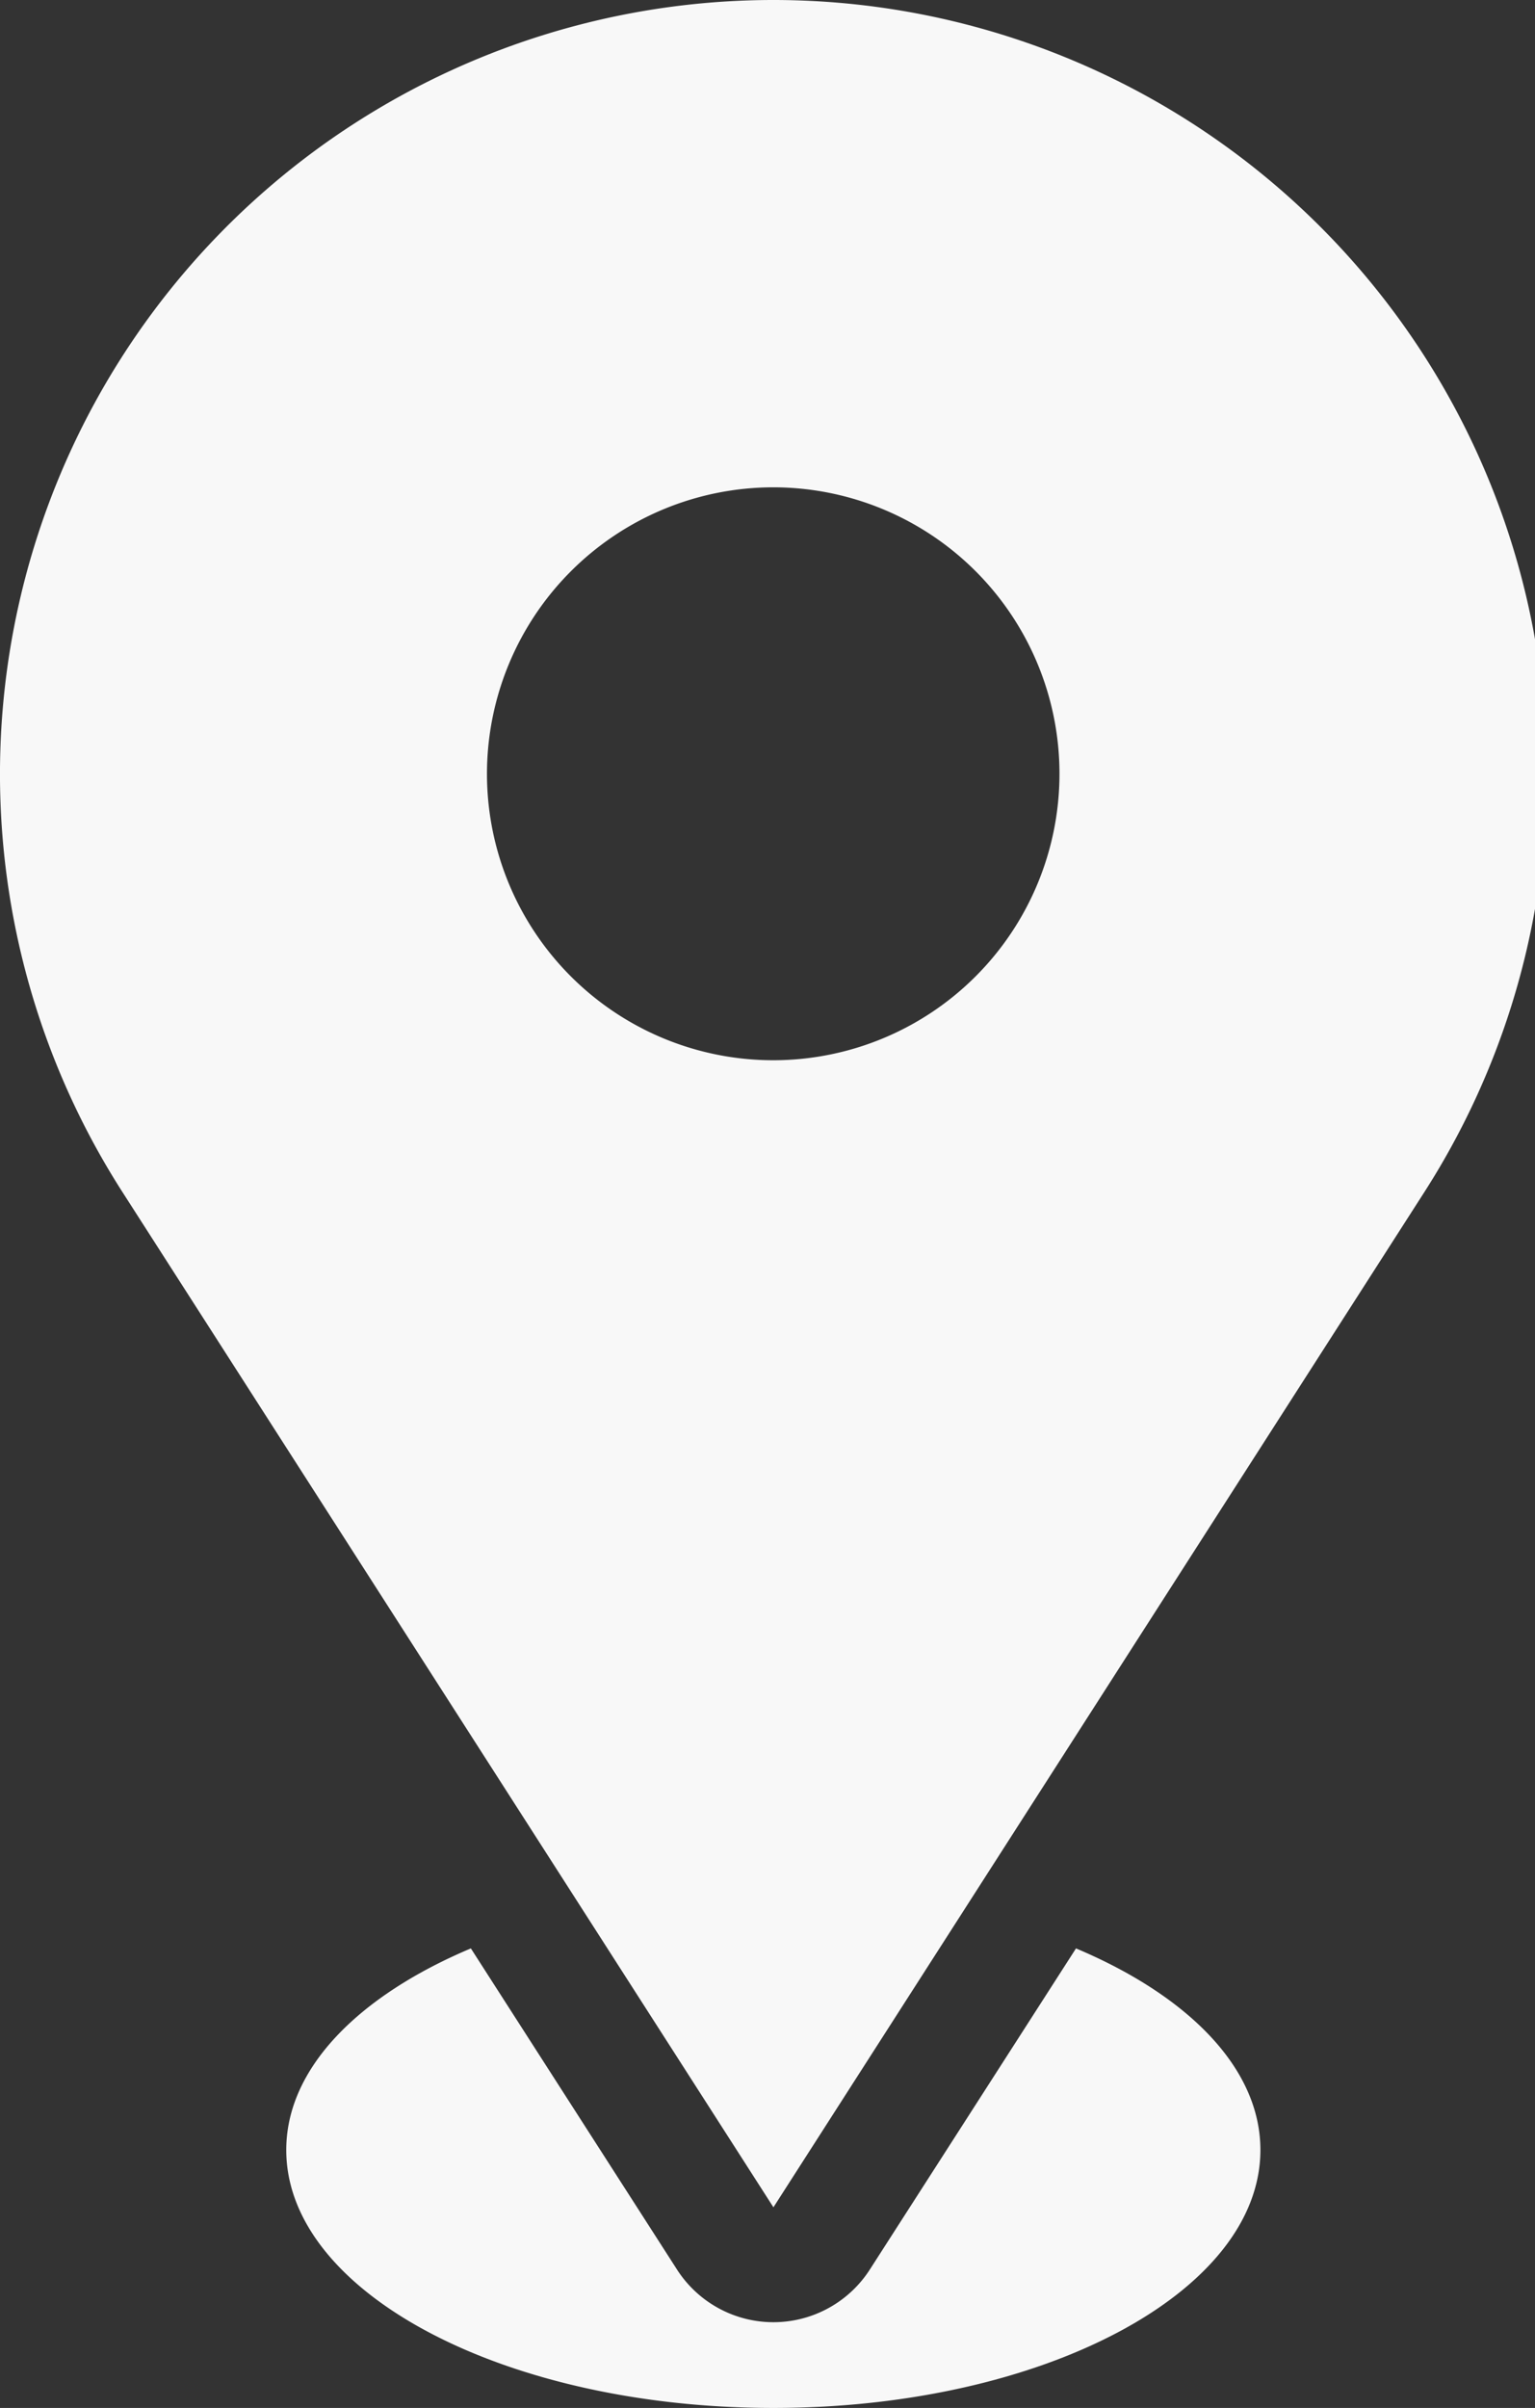 <?xml version="1.0" encoding="UTF-8"?> <svg xmlns="http://www.w3.org/2000/svg" xmlns:xlink="http://www.w3.org/1999/xlink" id="Groupe_55" data-name="Groupe 55" width="37" height="58" viewBox="0 0 37 58"><rect x="0" y="0" width="37" height="58" fill="#333333" stroke="none"/><defs><clipPath id="clip-path"><rect id="Rectangle_70" data-name="Rectangle 70" width="37" height="58" transform="translate(0 0)" fill="#f8f8f8"></rect></clipPath></defs><g id="Groupe_54" data-name="Groupe 54" clip-path="url(#clip-path)"><path id="Tracé_113" data-name="Tracé 113" d="M18.643,0A18.645,18.645,0,0,0,2.956,28.72L18.643,53.167,34.329,28.72A18.645,18.645,0,0,0,18.643,0m0,11.738a6.9,6.9,0,1,1-6.905,6.9,6.905,6.905,0,0,1,6.905-6.9M11.35,46.931C8.647,48.07,6.9,49.815,6.9,51.786,6.9,55.218,12.16,58,18.643,58s11.738-2.782,11.738-6.214c0-1.971-1.741-3.716-4.445-4.855l-4.963,7.725a2.763,2.763,0,0,1-4.661,0Z" fill="#f8f8f8"></path></g></svg> 